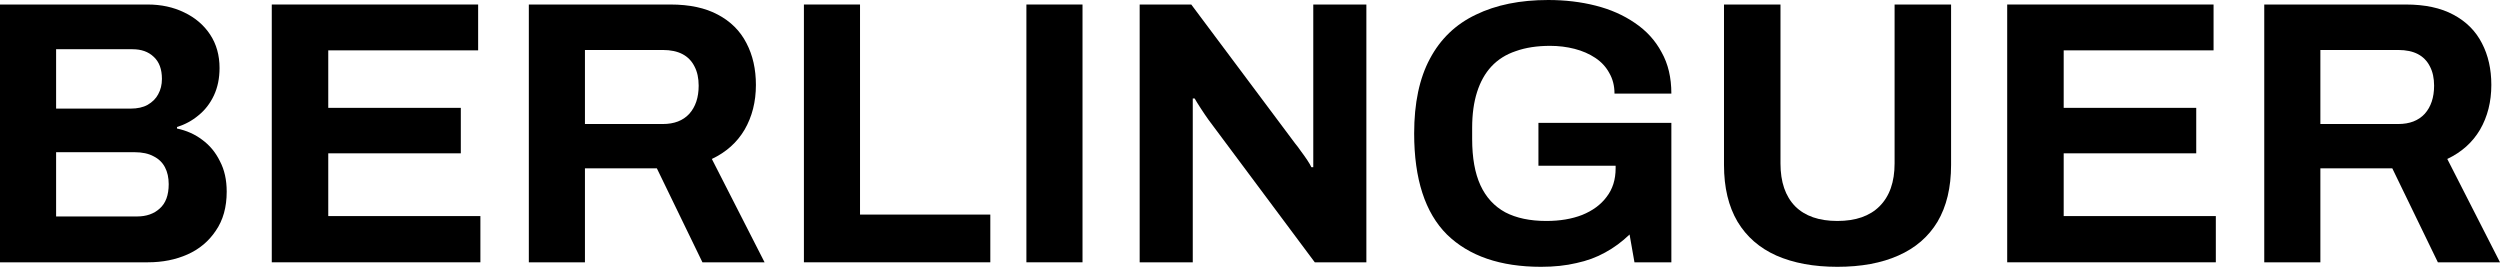 <svg xmlns="http://www.w3.org/2000/svg" width="1368" height="146" viewBox="0 0 1368 146" fill="none">
  <path d="M0 143.532V2.468H80.777C88.196 2.468 94.858 3.907 100.766 6.786C106.81 9.665 111.55 13.709 114.984 18.918C118.418 24.128 120.136 30.228 120.136 37.22C120.136 42.84 119.105 47.844 117.045 52.231C114.984 56.618 112.168 60.251 108.596 63.13C105.162 66.008 101.246 68.133 96.85 69.504V70.327C102.071 71.424 106.673 73.48 110.657 76.496C114.778 79.512 118.006 83.419 120.342 88.217C122.815 92.878 124.051 98.43 124.051 104.873C124.051 113.373 122.059 120.501 118.075 126.259C114.228 132.017 109.077 136.335 102.62 139.214C96.163 142.093 88.951 143.532 80.983 143.532H0ZM30.704 118.445H75.007C80.09 118.445 84.212 117.006 87.371 114.127C90.668 111.248 92.317 106.792 92.317 100.761C92.317 97.196 91.63 94.112 90.256 91.507C88.882 88.902 86.822 86.915 84.074 85.544C81.327 84.036 77.824 83.282 73.565 83.282H30.704V118.445ZM30.704 59.428H71.504C75.214 59.428 78.305 58.743 80.777 57.372C83.388 55.864 85.311 53.945 86.547 51.614C87.921 49.147 88.608 46.336 88.608 43.183C88.608 37.837 87.097 33.792 84.074 31.051C81.189 28.309 77.343 26.938 72.535 26.938H30.704V59.428Z" fill="black"/>
  <path d="M148.713 143.532V2.468H261.636V27.555H179.622V59.017H252.157V83.899H179.622V118.239H262.872V143.532H148.713Z" fill="black"/>
  <path d="M289.376 143.532V2.468H366.856C377.297 2.468 385.951 4.318 392.82 8.02C399.826 11.721 405.047 16.93 408.481 23.648C411.916 30.228 413.633 37.837 413.633 46.473C413.633 55.658 411.572 63.815 407.451 70.944C403.33 77.935 397.354 83.282 389.523 86.983L418.372 143.532H384.372L359.438 92.124H320.079V143.532H289.376ZM320.079 67.859H362.735C368.917 67.859 373.725 66.008 377.159 62.307C380.594 58.468 382.311 53.328 382.311 46.885C382.311 42.772 381.555 39.276 380.044 36.397C378.533 33.381 376.335 31.119 373.45 29.611C370.565 28.103 366.994 27.349 362.735 27.349H320.079V67.859Z" fill="black"/>
  <path d="M439.9 143.532V2.468H470.603V117.417H541.902V143.532H439.9Z" fill="black"/>
  <path d="M561.647 143.532V2.468H592.35V143.532H561.647Z" fill="black"/>
  <path d="M623.627 143.532V2.468H651.858L708.732 78.552C709.556 79.512 710.586 80.883 711.823 82.665C713.059 84.31 714.227 85.955 715.326 87.6C716.425 89.245 717.18 90.547 717.593 91.507H718.623C718.623 89.177 718.623 86.915 718.623 84.721C718.623 82.391 718.623 80.334 718.623 78.552V2.468H747.678V143.532H719.447L661.337 65.597C659.963 63.678 658.521 61.553 657.01 59.222C655.498 56.892 654.399 55.11 653.713 53.876H652.682C652.682 55.932 652.682 57.989 652.682 60.045C652.682 61.964 652.682 63.815 652.682 65.597V143.532H623.627Z" fill="black"/>
  <path d="M843.273 146C821.018 146 803.846 140.105 791.757 128.315C779.805 116.389 773.829 97.95 773.829 73C773.829 56.412 776.714 42.772 782.484 32.079C788.253 21.249 796.633 13.229 807.623 8.02C818.614 2.673 831.802 0 847.188 0C856.392 0 865.047 1.028 873.152 3.084C881.257 5.141 888.401 8.294 894.583 12.544C900.902 16.793 905.779 22.14 909.213 28.583C912.785 34.889 914.571 42.429 914.571 51.203H883.455C883.455 46.953 882.494 43.183 880.57 39.893C878.784 36.603 876.243 33.861 872.946 31.668C869.649 29.474 865.871 27.829 861.612 26.732C857.354 25.636 852.889 25.087 848.218 25.087C841.075 25.087 834.824 26.047 829.466 27.966C824.109 29.748 819.644 32.559 816.072 36.397C812.638 40.099 810.028 44.76 808.242 50.38C806.456 56.001 805.563 62.513 805.563 69.915V76.085C805.563 86.366 807.074 94.797 810.096 101.377C813.119 107.958 817.652 112.893 823.697 116.183C829.741 119.336 837.228 120.913 846.158 120.913C853.576 120.913 860.101 119.816 865.734 117.623C871.504 115.292 875.968 112.002 879.128 107.752C882.425 103.502 884.073 98.293 884.073 92.124V90.684H841.83V67.242H914.571V143.532H894.377L891.698 128.315C887.577 132.291 883.112 135.581 878.304 138.186C873.633 140.791 868.413 142.71 862.643 143.944C856.873 145.315 850.416 146 843.273 146Z" fill="black"/>
  <path d="M1005.4 146C992.482 146 981.355 143.944 972.013 139.831C962.809 135.718 955.734 129.549 950.788 121.324C945.843 112.961 943.37 102.611 943.37 90.273V2.468H974.28V89.451C974.28 99.595 976.959 107.409 982.316 112.893C987.674 118.239 995.367 120.913 1005.4 120.913C1015.42 120.913 1023.12 118.239 1028.47 112.893C1033.97 107.409 1036.72 99.595 1036.72 89.451V2.468H1067.63V90.273C1067.63 102.611 1065.15 112.961 1060.21 121.324C1055.26 129.549 1048.12 135.718 1038.78 139.831C1029.57 143.944 1018.45 146 1005.4 146Z" fill="black"/>
  <path d="M1098.34 143.532V2.468H1211.26V27.555H1129.25V59.017H1201.78V83.899H1129.25V118.239H1212.5V143.532H1098.34Z" fill="black"/>
  <path d="M1239 143.532V2.468H1316.48C1326.92 2.468 1335.58 4.318 1342.45 8.02C1349.45 11.721 1354.67 16.93 1358.11 23.648C1361.54 30.228 1363.26 37.837 1363.26 46.473C1363.26 55.658 1361.2 63.815 1357.08 70.944C1352.96 77.935 1346.98 83.282 1339.15 86.983L1368 143.532H1334L1309.07 92.124H1269.71V143.532H1239ZM1269.71 67.859H1312.36C1318.54 67.859 1323.35 66.008 1326.79 62.307C1330.22 58.468 1331.94 53.328 1331.94 46.885C1331.94 42.772 1331.18 39.276 1329.67 36.397C1328.16 33.381 1325.96 31.119 1323.08 29.611C1320.19 28.103 1316.62 27.349 1312.36 27.349H1269.71V67.859Z" fill="black"/>
</svg>